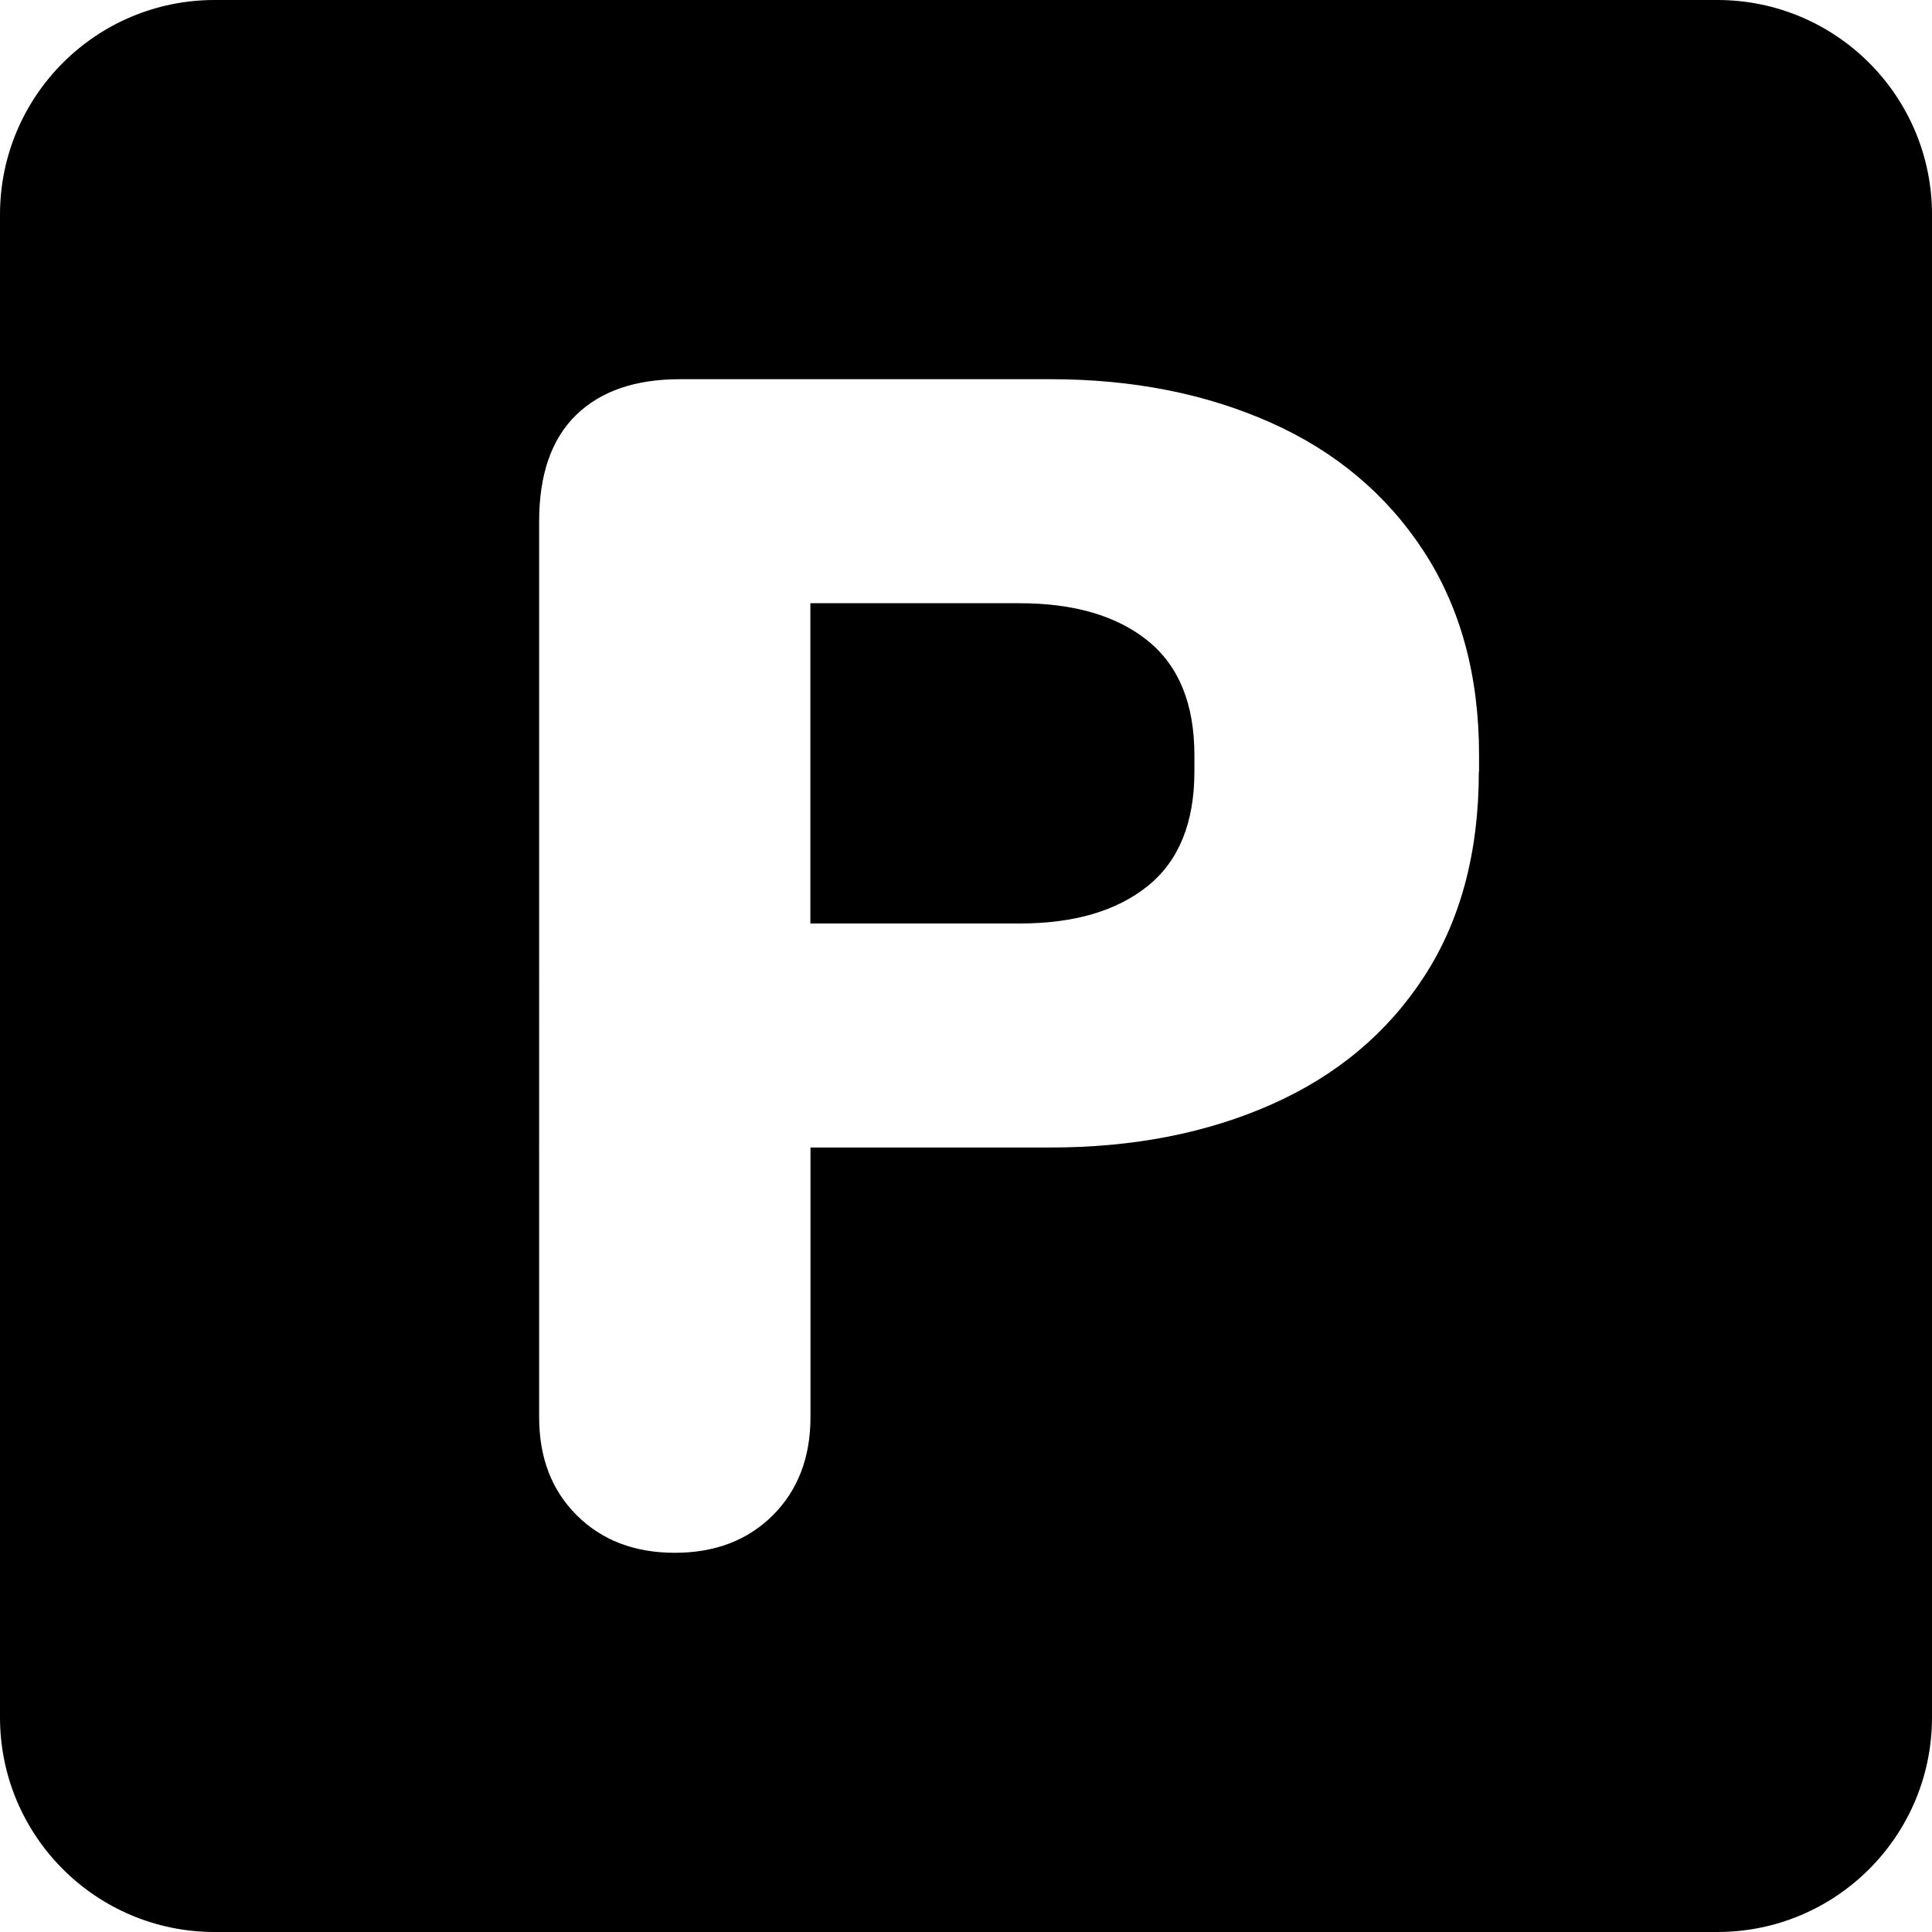 <?xml version="1.0" encoding="UTF-8"?><svg id="Ebene_1" xmlns="http://www.w3.org/2000/svg" viewBox="0 0 180 180"><defs><style>.cls-1{stroke-width:0px;}</style></defs><path class="cls-1" d="m106.94,59.7c-2.89-2.33-6.88-3.5-11.95-3.5h-19.49v29.84h19.49c5.08,0,9.06-1.17,11.95-3.5,2.89-2.33,4.34-5.89,4.34-10.66v-1.52c0-4.77-1.45-8.32-4.34-10.66Z"/><path class="cls-1" d="m160,0H20C8.95,0,0,8.95,0,20v140c0,11.05,8.95,20,20,20h140c11.05,0,20-8.95,20-20V20c0-11.05-8.95-20-20-20Zm-22.22,71.88c0,7.51-1.7,13.88-5.1,19.11-3.4,5.23-8.12,9.19-14.16,11.88-6.04,2.69-12.92,4.04-20.63,4.04h-22.38v25.12c0,3.76-1.17,6.8-3.5,9.14-2.34,2.33-5.38,3.5-9.14,3.5s-6.8-1.17-9.14-3.5c-2.34-2.33-3.5-5.38-3.5-9.14V48.58c0-4.36,1.14-7.66,3.43-9.9,2.28-2.23,5.51-3.35,9.67-3.35h34.57c7.61,0,14.44,1.35,20.48,4.04,6.04,2.69,10.79,6.68,14.24,11.95,3.45,5.28,5.18,11.62,5.18,19.03v1.52Z"/></svg>
